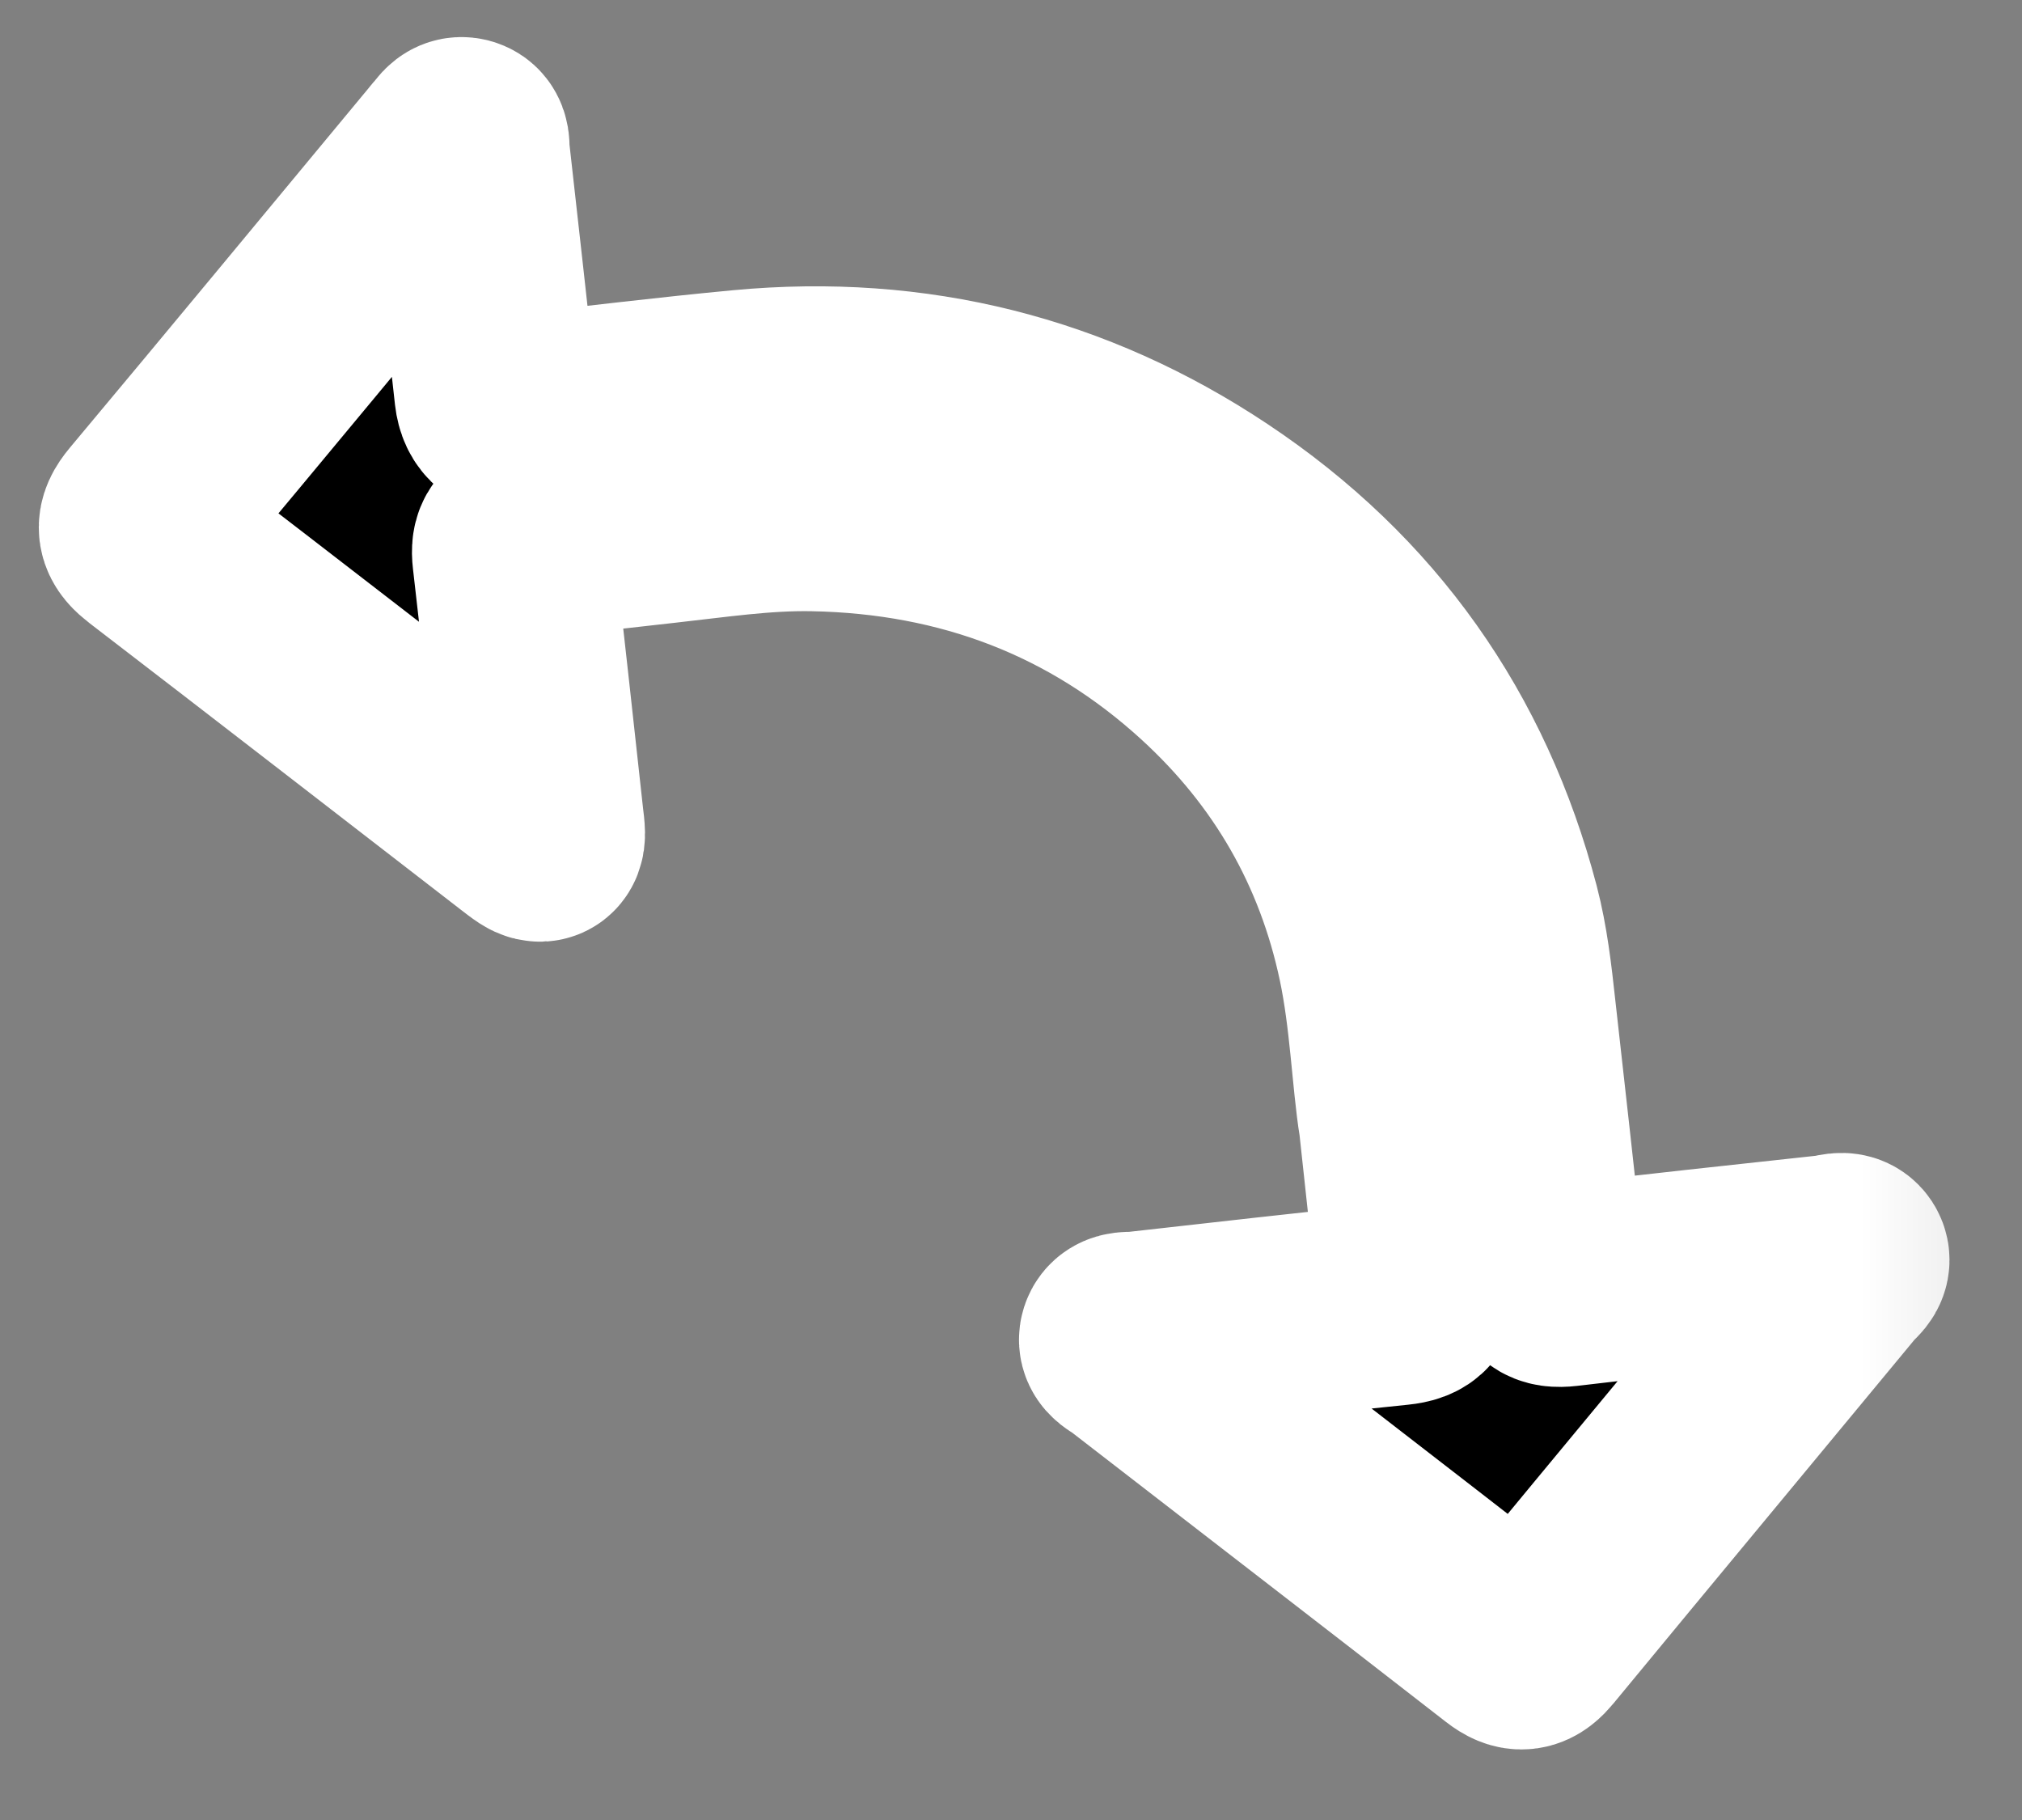 <svg width="20" height="18" viewBox="0 0 20 18" fill="none" xmlns="http://www.w3.org/2000/svg">
<rect x="0" y="0" width="20" height="18" fill="#808080" stroke="none"/>
<g id="Vector">
<mask id="path-1-outside-1_4000_55685" maskUnits="userSpaceOnUse" x="-0.104" y="-1.104" width="19.872" height="19.872" fill="black">
<rect fill="white" x="-0.104" y="-1.104" width="19.872" height="19.872"/>
<path d="M13.845 11.096C13.773 10.634 13.757 10.057 13.638 9.492C13.396 8.349 12.838 7.375 11.966 6.577C10.87 5.575 9.554 5.073 8.042 5.045C7.548 5.036 7.059 5.111 6.569 5.165C6.127 5.214 5.685 5.267 5.242 5.309C5.1 5.323 5.062 5.375 5.078 5.51C5.178 6.376 5.272 7.242 5.367 8.108C5.373 8.155 5.379 8.201 5.38 8.247C5.381 8.315 5.346 8.331 5.289 8.294C5.249 8.268 5.213 8.239 5.175 8.21C3.949 7.263 2.725 6.314 1.496 5.371C1.365 5.27 1.344 5.206 1.457 5.071C2.447 3.888 3.43 2.698 4.415 1.511C4.431 1.492 4.444 1.473 4.461 1.456C4.498 1.421 4.521 1.353 4.583 1.369C4.647 1.386 4.63 1.457 4.635 1.504C4.725 2.301 4.813 3.098 4.901 3.894C4.919 4.052 5.01 4.122 5.174 4.103C5.897 4.023 6.619 3.934 7.344 3.866C9.038 3.707 10.59 4.099 11.983 5.026C13.449 6.001 14.386 7.342 14.825 9.011C14.909 9.333 14.946 9.661 14.982 9.99C15.076 10.839 15.174 11.687 15.262 12.536C15.277 12.687 15.326 12.731 15.486 12.713C16.358 12.609 17.231 12.516 18.104 12.421C18.16 12.415 18.238 12.378 18.273 12.43C18.31 12.488 18.234 12.532 18.198 12.574C17.196 13.786 16.19 14.995 15.19 16.208C15.098 16.319 15.037 16.334 14.918 16.242C13.677 15.277 12.431 14.318 11.187 13.355C11.144 13.321 11.062 13.295 11.082 13.231C11.103 13.167 11.185 13.188 11.242 13.181C12.103 13.085 12.963 12.985 13.825 12.898C13.999 12.88 14.044 12.822 14.022 12.657C13.959 12.173 13.911 11.687 13.846 11.097L13.845 11.096Z"/>
</mask>
<path d="M13.845 11.096C13.773 10.634 13.757 10.057 13.638 9.492C13.396 8.349 12.838 7.375 11.966 6.577C10.87 5.575 9.554 5.073 8.042 5.045C7.548 5.036 7.059 5.111 6.569 5.165C6.127 5.214 5.685 5.267 5.242 5.309C5.1 5.323 5.062 5.375 5.078 5.51C5.178 6.376 5.272 7.242 5.367 8.108C5.373 8.155 5.379 8.201 5.38 8.247C5.381 8.315 5.346 8.331 5.289 8.294C5.249 8.268 5.213 8.239 5.175 8.21C3.949 7.263 2.725 6.314 1.496 5.371C1.365 5.27 1.344 5.206 1.457 5.071C2.447 3.888 3.43 2.698 4.415 1.511C4.431 1.492 4.444 1.473 4.461 1.456C4.498 1.421 4.521 1.353 4.583 1.369C4.647 1.386 4.63 1.457 4.635 1.504C4.725 2.301 4.813 3.098 4.901 3.894C4.919 4.052 5.01 4.122 5.174 4.103C5.897 4.023 6.619 3.934 7.344 3.866C9.038 3.707 10.59 4.099 11.983 5.026C13.449 6.001 14.386 7.342 14.825 9.011C14.909 9.333 14.946 9.661 14.982 9.99C15.076 10.839 15.174 11.687 15.262 12.536C15.277 12.687 15.326 12.731 15.486 12.713C16.358 12.609 17.231 12.516 18.104 12.421C18.16 12.415 18.238 12.378 18.273 12.43C18.31 12.488 18.234 12.532 18.198 12.574C17.196 13.786 16.19 14.995 15.19 16.208C15.098 16.319 15.037 16.334 14.918 16.242C13.677 15.277 12.431 14.318 11.187 13.355C11.144 13.321 11.062 13.295 11.082 13.231C11.103 13.167 11.185 13.188 11.242 13.181C12.103 13.085 12.963 12.985 13.825 12.898C13.999 12.88 14.044 12.822 14.022 12.657C13.959 12.173 13.911 11.687 13.846 11.097L13.845 11.096Z" fill="black"/>
<path d="M13.845 11.096C13.773 10.634 13.757 10.057 13.638 9.492C13.396 8.349 12.838 7.375 11.966 6.577C10.87 5.575 9.554 5.073 8.042 5.045C7.548 5.036 7.059 5.111 6.569 5.165C6.127 5.214 5.685 5.267 5.242 5.309C5.1 5.323 5.062 5.375 5.078 5.51C5.178 6.376 5.272 7.242 5.367 8.108C5.373 8.155 5.379 8.201 5.38 8.247C5.381 8.315 5.346 8.331 5.289 8.294C5.249 8.268 5.213 8.239 5.175 8.21C3.949 7.263 2.725 6.314 1.496 5.371C1.365 5.27 1.344 5.206 1.457 5.071C2.447 3.888 3.43 2.698 4.415 1.511C4.431 1.492 4.444 1.473 4.461 1.456C4.498 1.421 4.521 1.353 4.583 1.369C4.647 1.386 4.63 1.457 4.635 1.504C4.725 2.301 4.813 3.098 4.901 3.894C4.919 4.052 5.01 4.122 5.174 4.103C5.897 4.023 6.619 3.934 7.344 3.866C9.038 3.707 10.59 4.099 11.983 5.026C13.449 6.001 14.386 7.342 14.825 9.011C14.909 9.333 14.946 9.661 14.982 9.99C15.076 10.839 15.174 11.687 15.262 12.536C15.277 12.687 15.326 12.731 15.486 12.713C16.358 12.609 17.231 12.516 18.104 12.421C18.16 12.415 18.238 12.378 18.273 12.43C18.31 12.488 18.234 12.532 18.198 12.574C17.196 13.786 16.19 14.995 15.19 16.208C15.098 16.319 15.037 16.334 14.918 16.242C13.677 15.277 12.431 14.318 11.187 13.355C11.144 13.321 11.062 13.295 11.082 13.231C11.103 13.167 11.185 13.188 11.242 13.181C12.103 13.085 12.963 12.985 13.825 12.898C13.999 12.88 14.044 12.822 14.022 12.657C13.959 12.173 13.911 11.687 13.846 11.097L13.845 11.096Z" stroke="white" stroke-width="2" mask="url(#path-1-outside-1_4000_55685)"/>
</g>
</svg>
